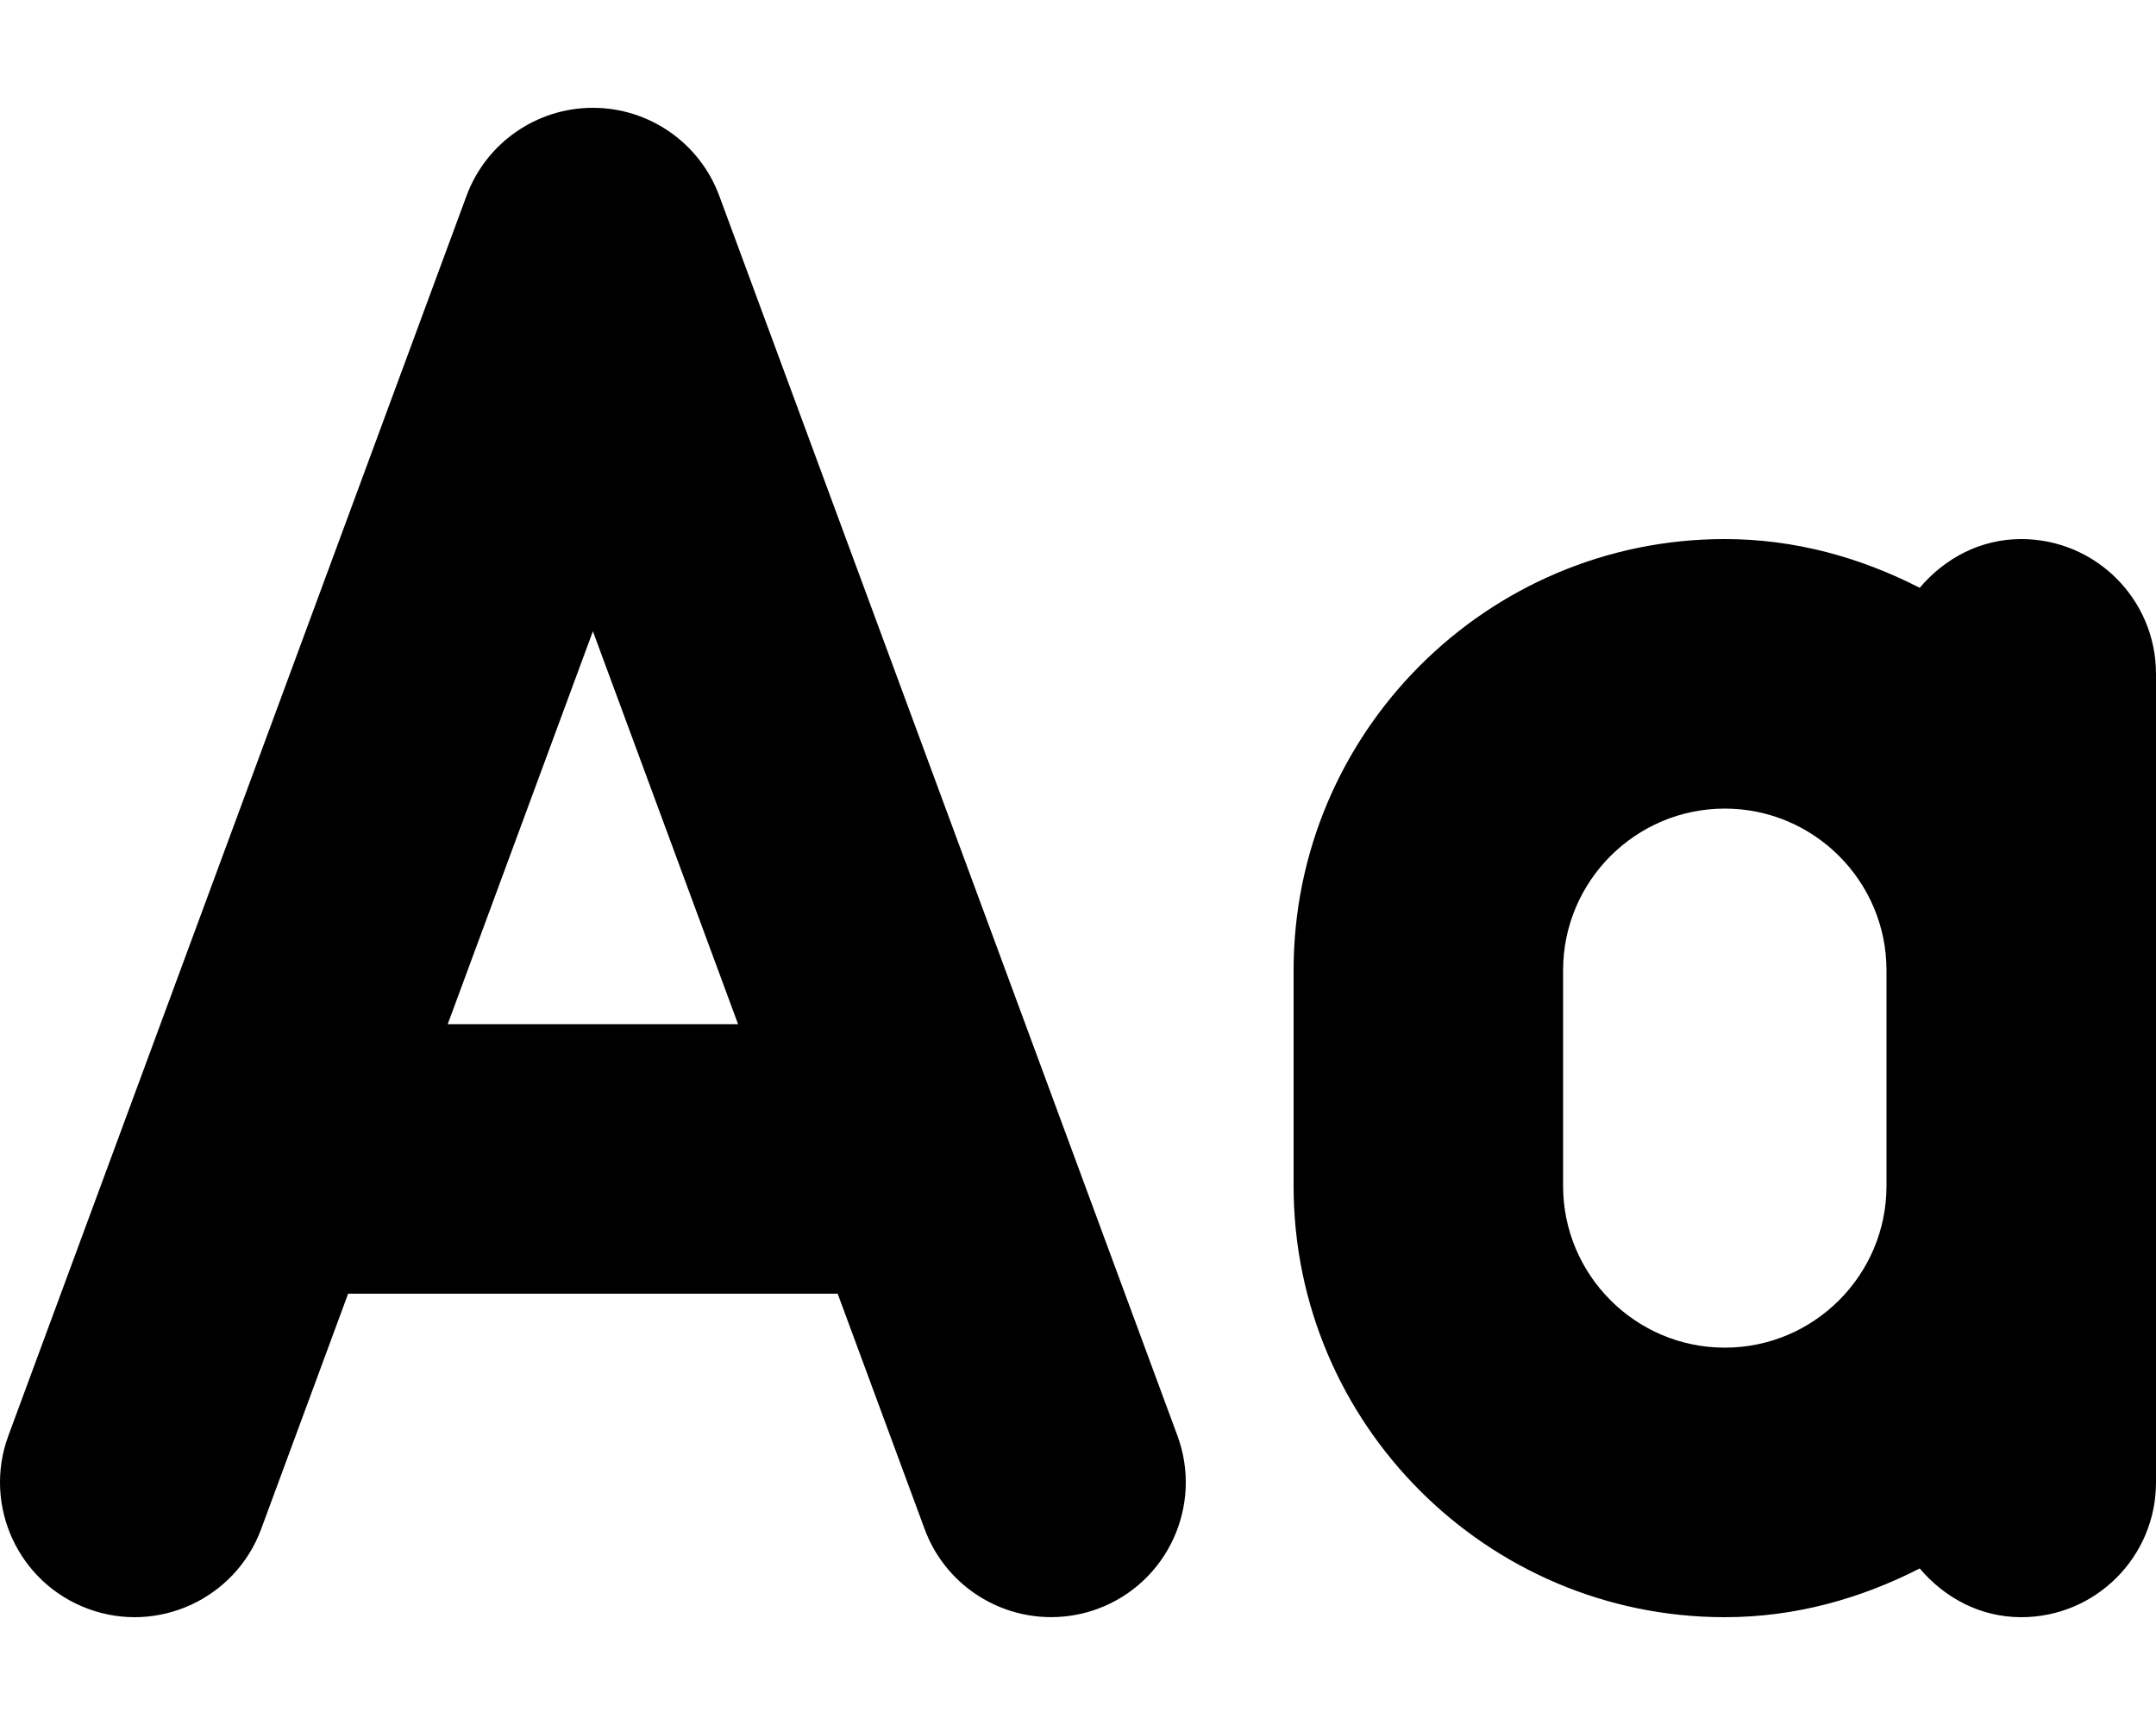 <svg xmlns="http://www.w3.org/2000/svg" viewBox="0 0 640 512"><path d="M599.999 160C587.757 160 577.195 165.807 569.859 174.467C552.4 165.527 532.925 160 511.999 160C441.421 160 383.999 217.406 383.999 288V352C383.999 422.594 441.421 480 511.999 480C532.925 480 552.4 474.473 569.859 465.533C577.195 474.193 587.757 480 599.999 480C622.093 480 639.999 462.094 639.999 440V200C639.999 177.906 622.093 160 599.999 160ZM559.999 352C559.999 378.469 538.468 400 511.999 400S463.999 378.469 463.999 352V288C463.999 261.531 485.531 240 511.999 240S559.999 261.531 559.999 288V352ZM213.513 58.123C207.716 42.438 192.749 32 175.999 32S144.283 42.438 138.486 58.123L2.492 426.109C-5.165 446.826 5.413 469.857 26.146 477.514C46.818 485.17 69.863 474.545 77.519 453.857L103.339 383.986H248.66L274.48 453.857C280.449 469.982 295.73 479.982 311.994 479.982C316.603 479.982 321.29 479.201 325.853 477.514C346.585 469.857 357.163 446.826 349.507 426.109L213.513 58.123ZM132.904 303.988L175.999 187.369L219.095 303.988H132.904Z"/></svg>